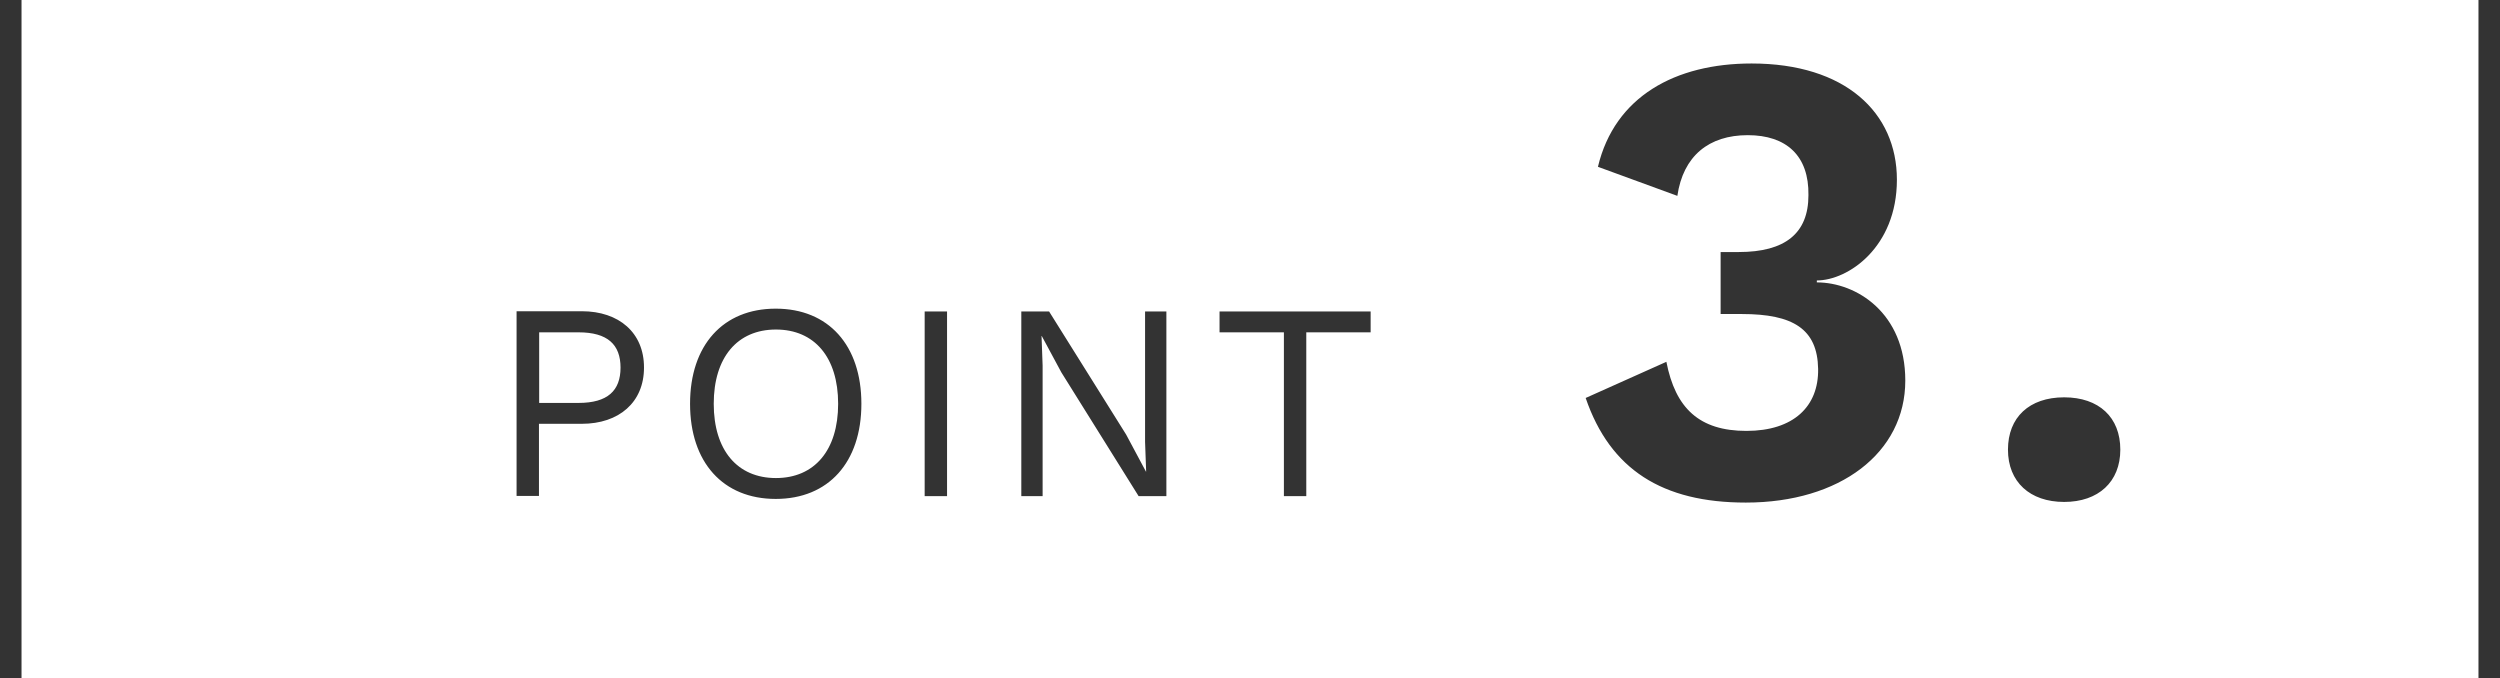 <svg data-name="レイヤー 2" xmlns="http://www.w3.org/2000/svg" viewBox="0 0 116.15 31.5"><g data-name="デザイン"><path d="M29.92 17.08c0 1.61-1.16 2.61-2.89 2.61h-1.99v3.35H24v-8.58h3.03c1.73 0 2.89 1 2.89 2.61zm-1.09 0c0-1.07-.6-1.64-1.95-1.64h-1.83v3.28h1.83c1.35 0 1.95-.57 1.95-1.64zm11.19 1.68c0 2.72-1.53 4.42-3.98 4.42s-3.98-1.7-3.98-4.42 1.53-4.42 3.98-4.42 3.98 1.7 3.98 4.42zm-6.86 0c0 2.16 1.1 3.45 2.89 3.45s2.89-1.29 2.89-3.45-1.1-3.45-2.89-3.45-2.89 1.29-2.89 3.45zM44 23.05h-1.04v-8.58H44v8.58zm10.19 0H52.9l-3.59-5.75-.91-1.69h-.01l.05 1.38v6.06h-.99v-8.58h1.29l3.58 5.72.92 1.72h.01l-.05-1.38v-6.06h.99v8.58zm9.49-7.61h-2.99v7.61h-1.04v-7.61h-2.99v-.97h7.02v.97zm24.45-7.09c0 3.15-2.28 4.68-3.72 4.68v.09c1.83 0 4.11 1.41 4.11 4.56 0 3.36-3.03 5.67-7.41 5.67-3.87 0-6.3-1.53-7.44-4.86l3.75-1.68c.42 2.16 1.53 3.21 3.72 3.21s3.36-1.14 3.33-2.88c-.03-1.86-1.17-2.55-3.54-2.55h-.99v-2.88h.84c2.16 0 3.24-.87 3.24-2.64.03-1.83-1.02-2.79-2.82-2.79s-3 .96-3.27 2.82l-3.69-1.35c.78-3.27 3.6-4.8 7.14-4.8 4.35 0 6.75 2.28 6.75 5.4zm10.38 12.54c0 1.5-1.02 2.43-2.61 2.43s-2.61-.93-2.61-2.43.99-2.43 2.61-2.43 2.61.93 2.61 2.43z" fill="#333" stroke-width="0"/><path d="M.5 0v31.5M115.65 0v31.5" fill="none" stroke="#333" stroke-miterlimit="10"/></g></svg>